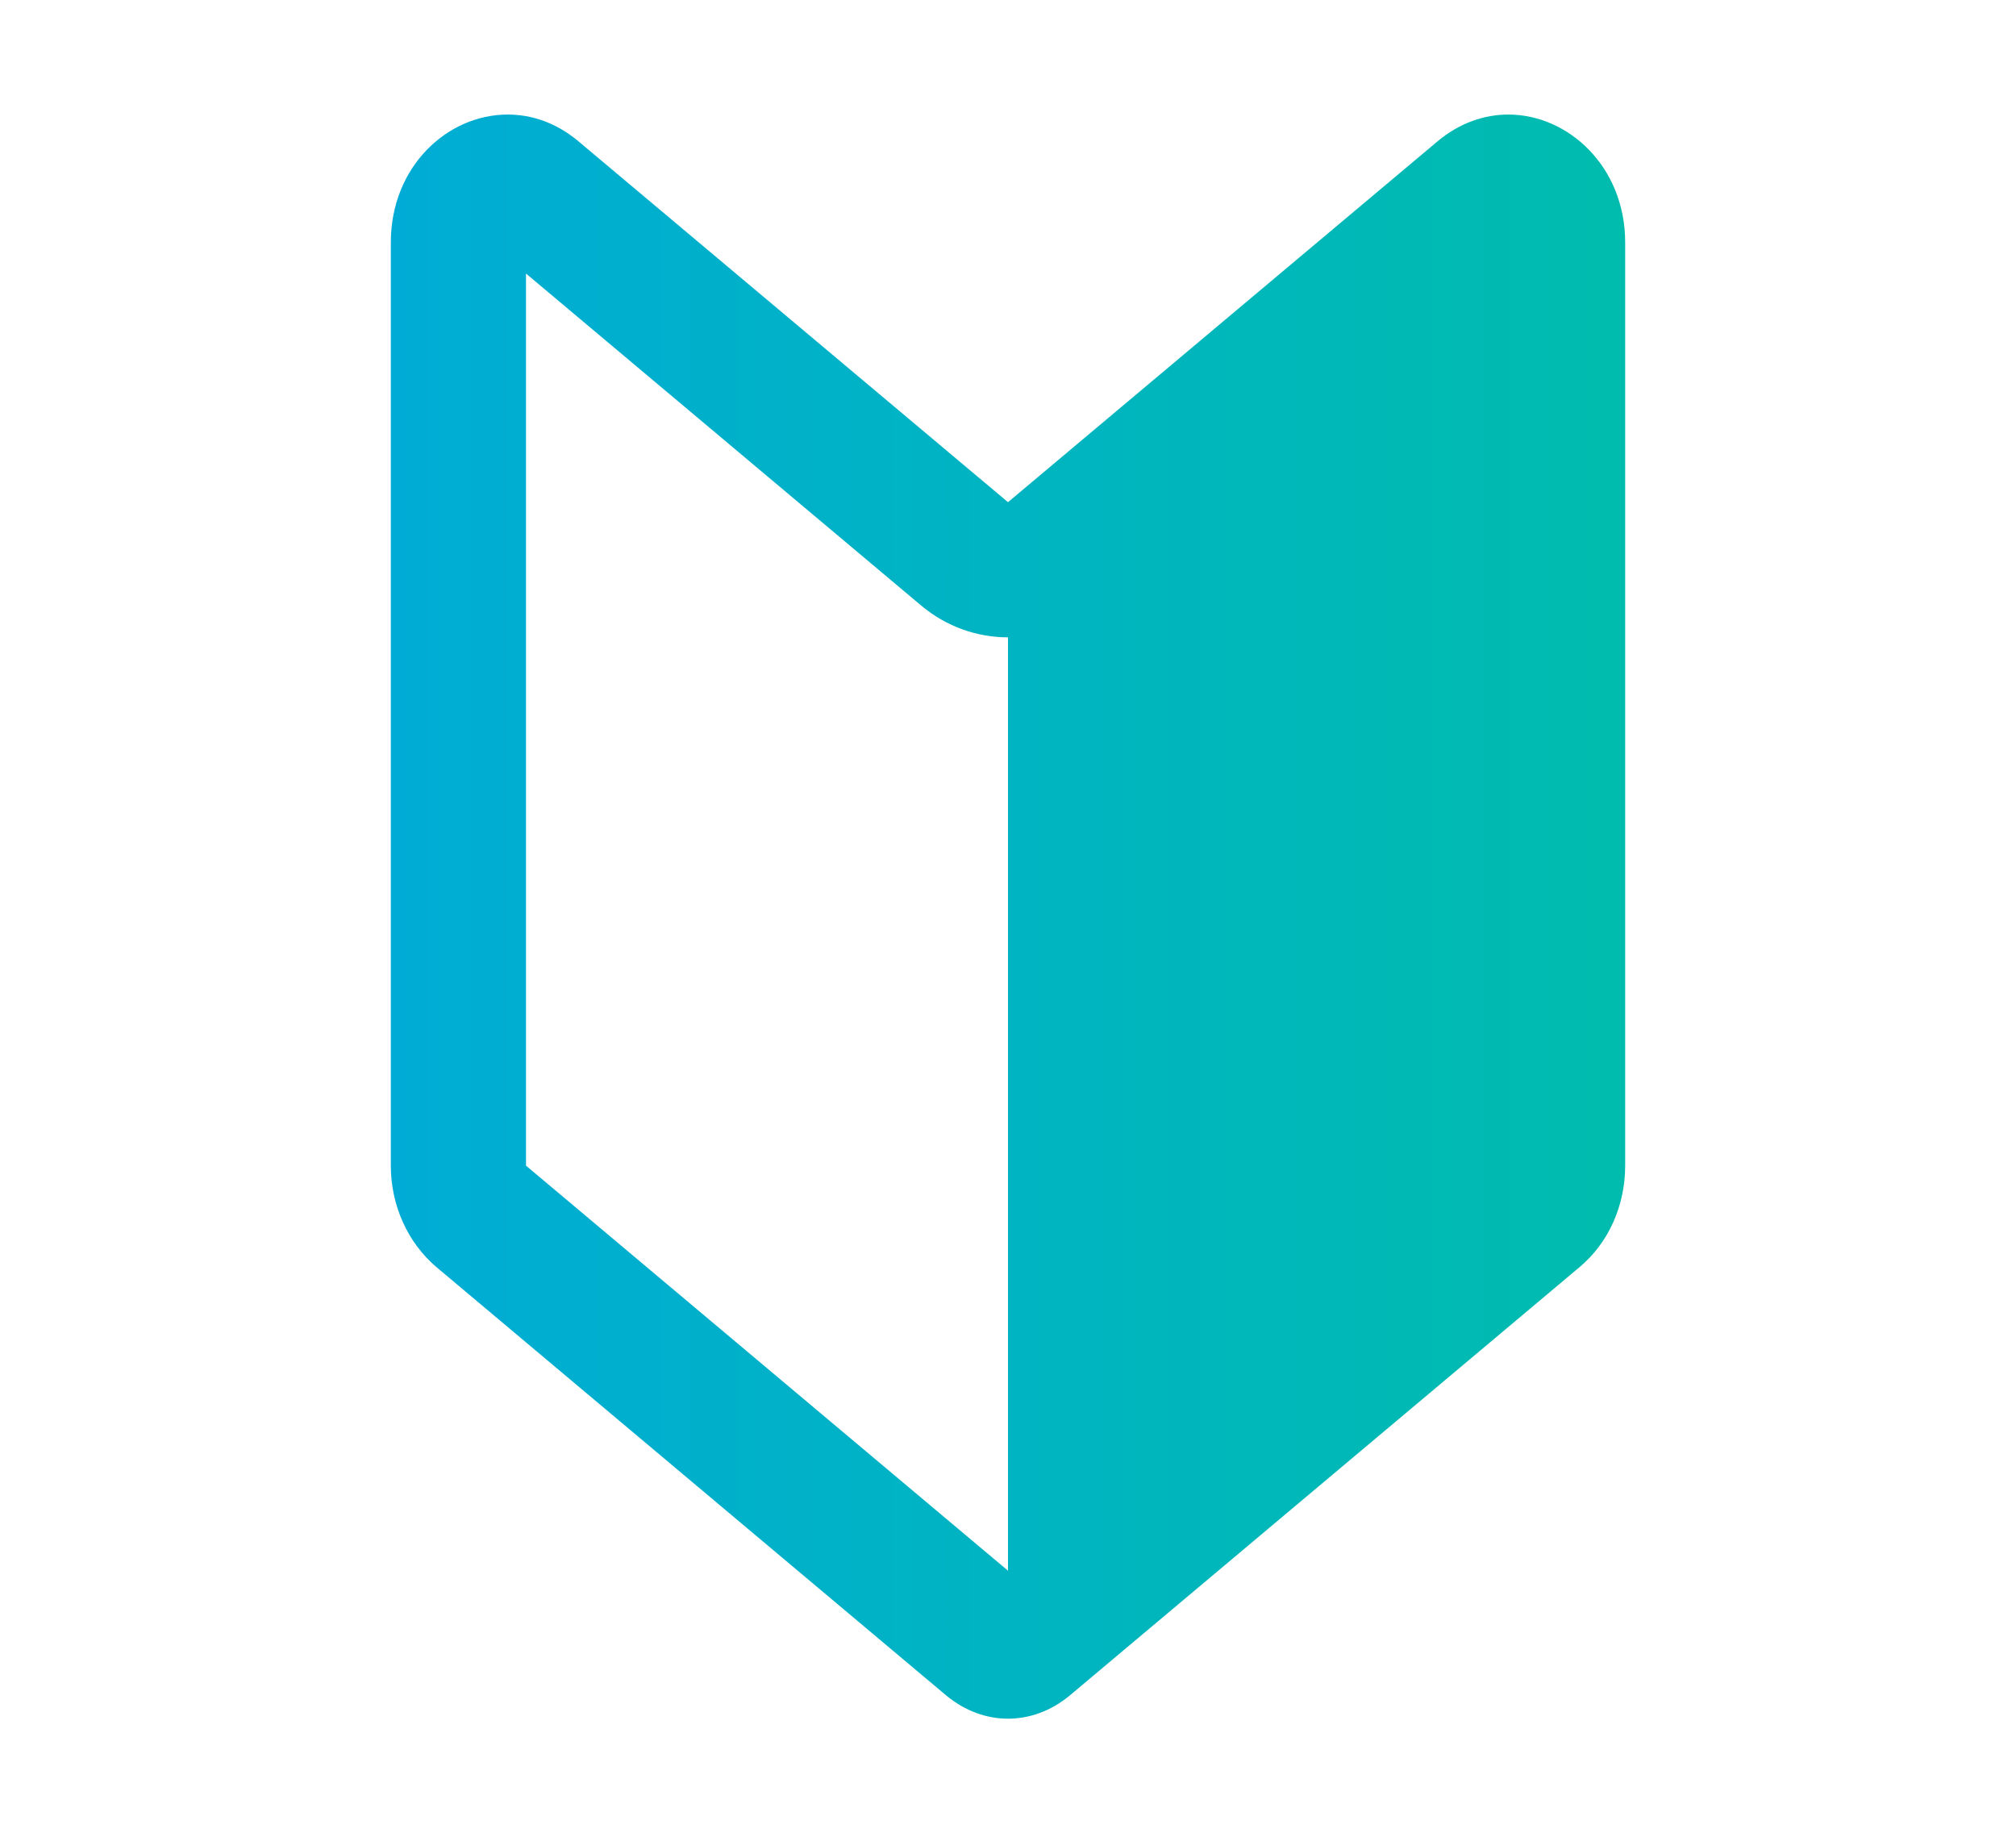 <?xml version="1.0" encoding="UTF-8"?>
<svg id="_レイヤー_2" data-name="レイヤー 2" xmlns="http://www.w3.org/2000/svg" xmlns:xlink="http://www.w3.org/1999/xlink" viewBox="0 0 44 40">
  <defs>
    <style>
      .cls-1 {
        fill: none;
      }

      .cls-1, .cls-2 {
        stroke-width: 0px;
      }

      .cls-2 {
        fill: url(#_名称未設定グラデーション_76);
      }
    </style>
    <linearGradient id="_名称未設定グラデーション_76" data-name="名称未設定グラデーション 76" x1="8.53" y1="20" x2="35.47" y2="20" gradientUnits="userSpaceOnUse">
      <stop offset="0" stop-color="#00acd5"/>
      <stop offset="1" stop-color="#00bcae"/>
    </linearGradient>
  </defs>
  <g id="_レイヤー_1-2" data-name="レイヤー 1">
    <g>
      <path class="cls-2" d="m32.92,2.5c-.52,0-1.06.18-1.54.58l-9.38,7.88L12.62,3.08c-.48-.4-1.01-.58-1.54-.58-1.32,0-2.55,1.14-2.55,2.79v20.15c0,.87.37,1.68.99,2.21l11.14,9.36c.4.33.87.5,1.34.5s.94-.17,1.34-.5l11.14-9.36c.63-.53.99-1.34.99-2.21V5.29c0-1.65-1.24-2.79-2.55-2.79ZM11.48,25.44h0s0-19.47,0-19.47l8.63,7.25c.55.46,1.22.69,1.89.69h0v20.37h0s-10.52-8.84-10.52-8.84Z"/>
      <rect class="cls-1" width="44" height="40"/>
    </g>
  </g>
</svg>